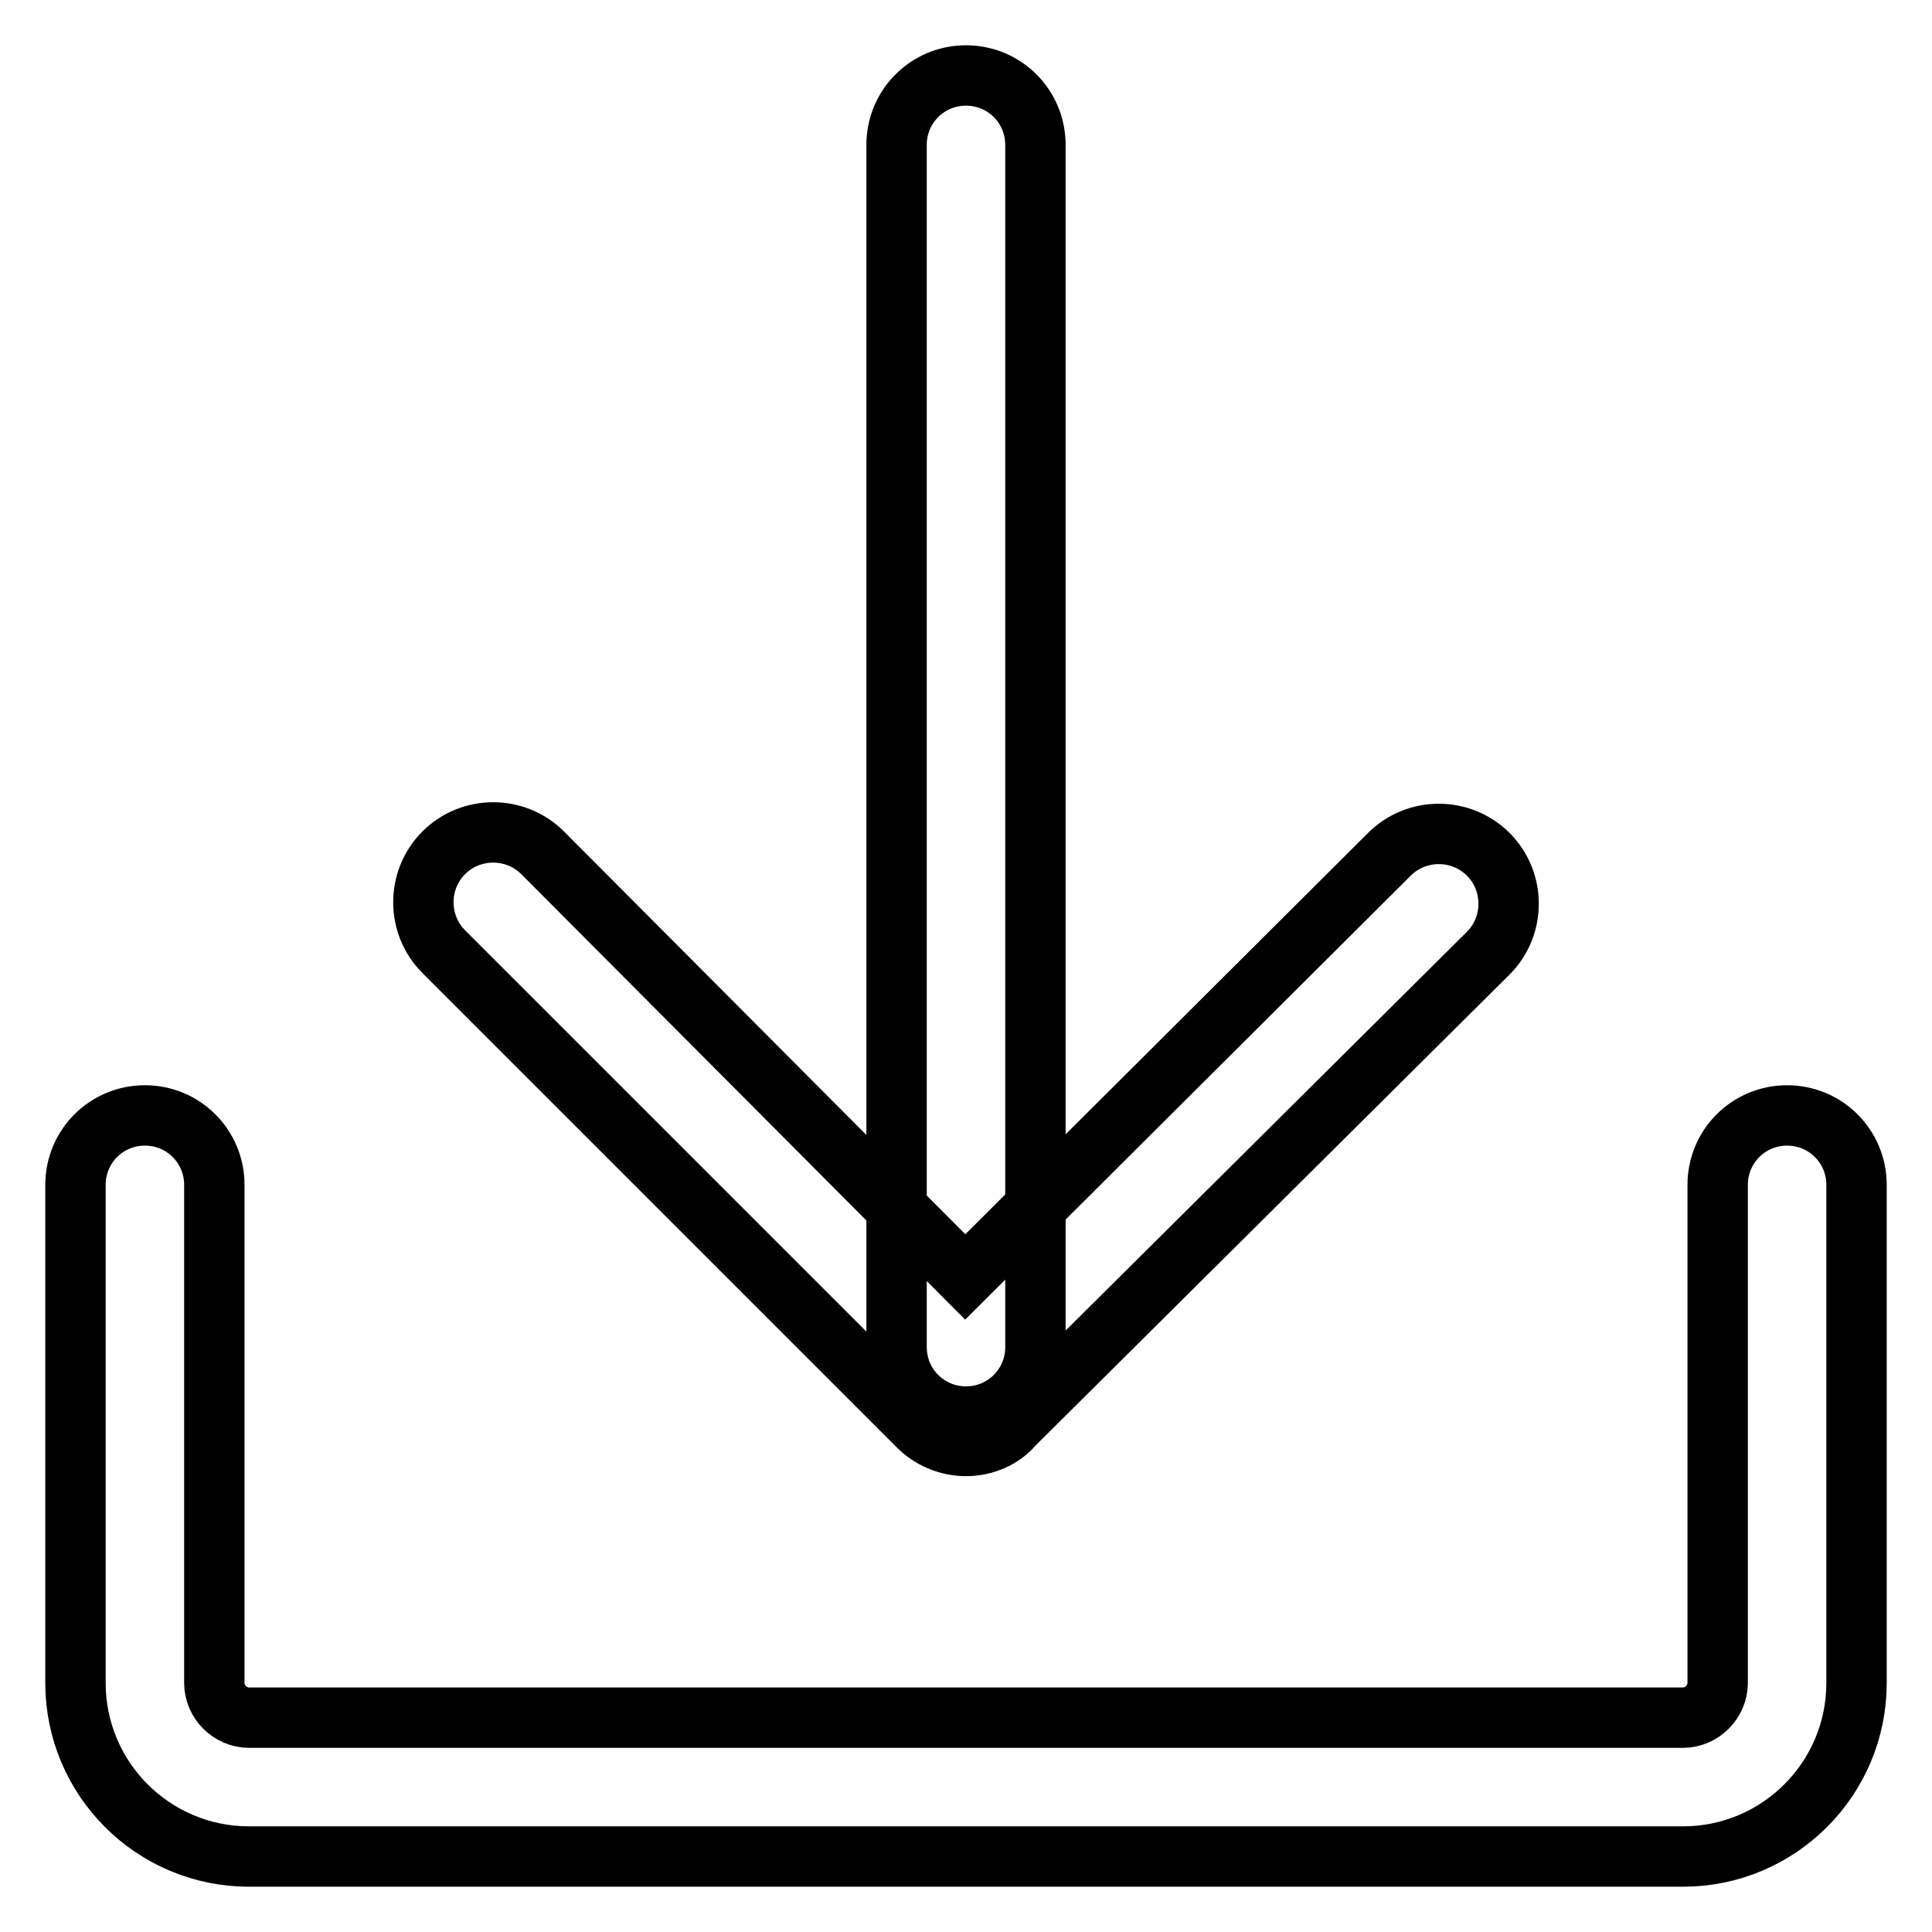 <?xml version="1.0" encoding="utf-8"?>
<!-- Svg Vector Icons : http://www.onlinewebfonts.com/icon -->
<!DOCTYPE svg PUBLIC "-//W3C//DTD SVG 1.1//EN" "http://www.w3.org/Graphics/SVG/1.1/DTD/svg11.dtd">
<svg version="1.1" xmlns="http://www.w3.org/2000/svg" xmlns:xlink="http://www.w3.org/1999/xlink" x="0px" y="0px" viewBox="0 0 256 256" enable-background="new 0 0 256 256" xml:space="preserve">
<g> <path stroke-width="8" fill-opacity="0" stroke="#000000"  d="M223,246H33c-12.7,0-23-10.3-23-23V157c0-5.1,4.1-9.2,9.2-9.2s9.2,4.1,9.2,9.2V223c0,2.5,2.1,4.6,4.6,4.6 H223c2.5,0,4.6-2.1,4.6-4.6V157c0-5.1,4.1-9.2,9.2-9.2s9.2,4.1,9.2,9.2V223C246,235.7,235.7,246,223,246z"/> <path stroke-width="8" fill-opacity="0" stroke="#000000"  d="M128,191.6c-2.4,0-4.8-1-6.5-2.8l-62.7-62.7c-3.6-3.6-3.6-9.5,0-13.1s9.5-3.6,13.1,0l56,56.2l56.2-56 c3.6-3.6,9.5-3.6,13.1,0s3.6,9.5,0,13.1l0,0l-62.9,62.5C132.8,190.6,130.4,191.6,128,191.6z"/> <path stroke-width="8" fill-opacity="0" stroke="#000000"  d="M128,187.7c-5.1,0-9.2-4.1-9.2-9.2V19.2c0-5.1,4.1-9.2,9.2-9.2c5.1,0,9.2,4.1,9.2,9.2v159.3 C137.2,183.6,133.1,187.7,128,187.7z"/></g>
</svg>